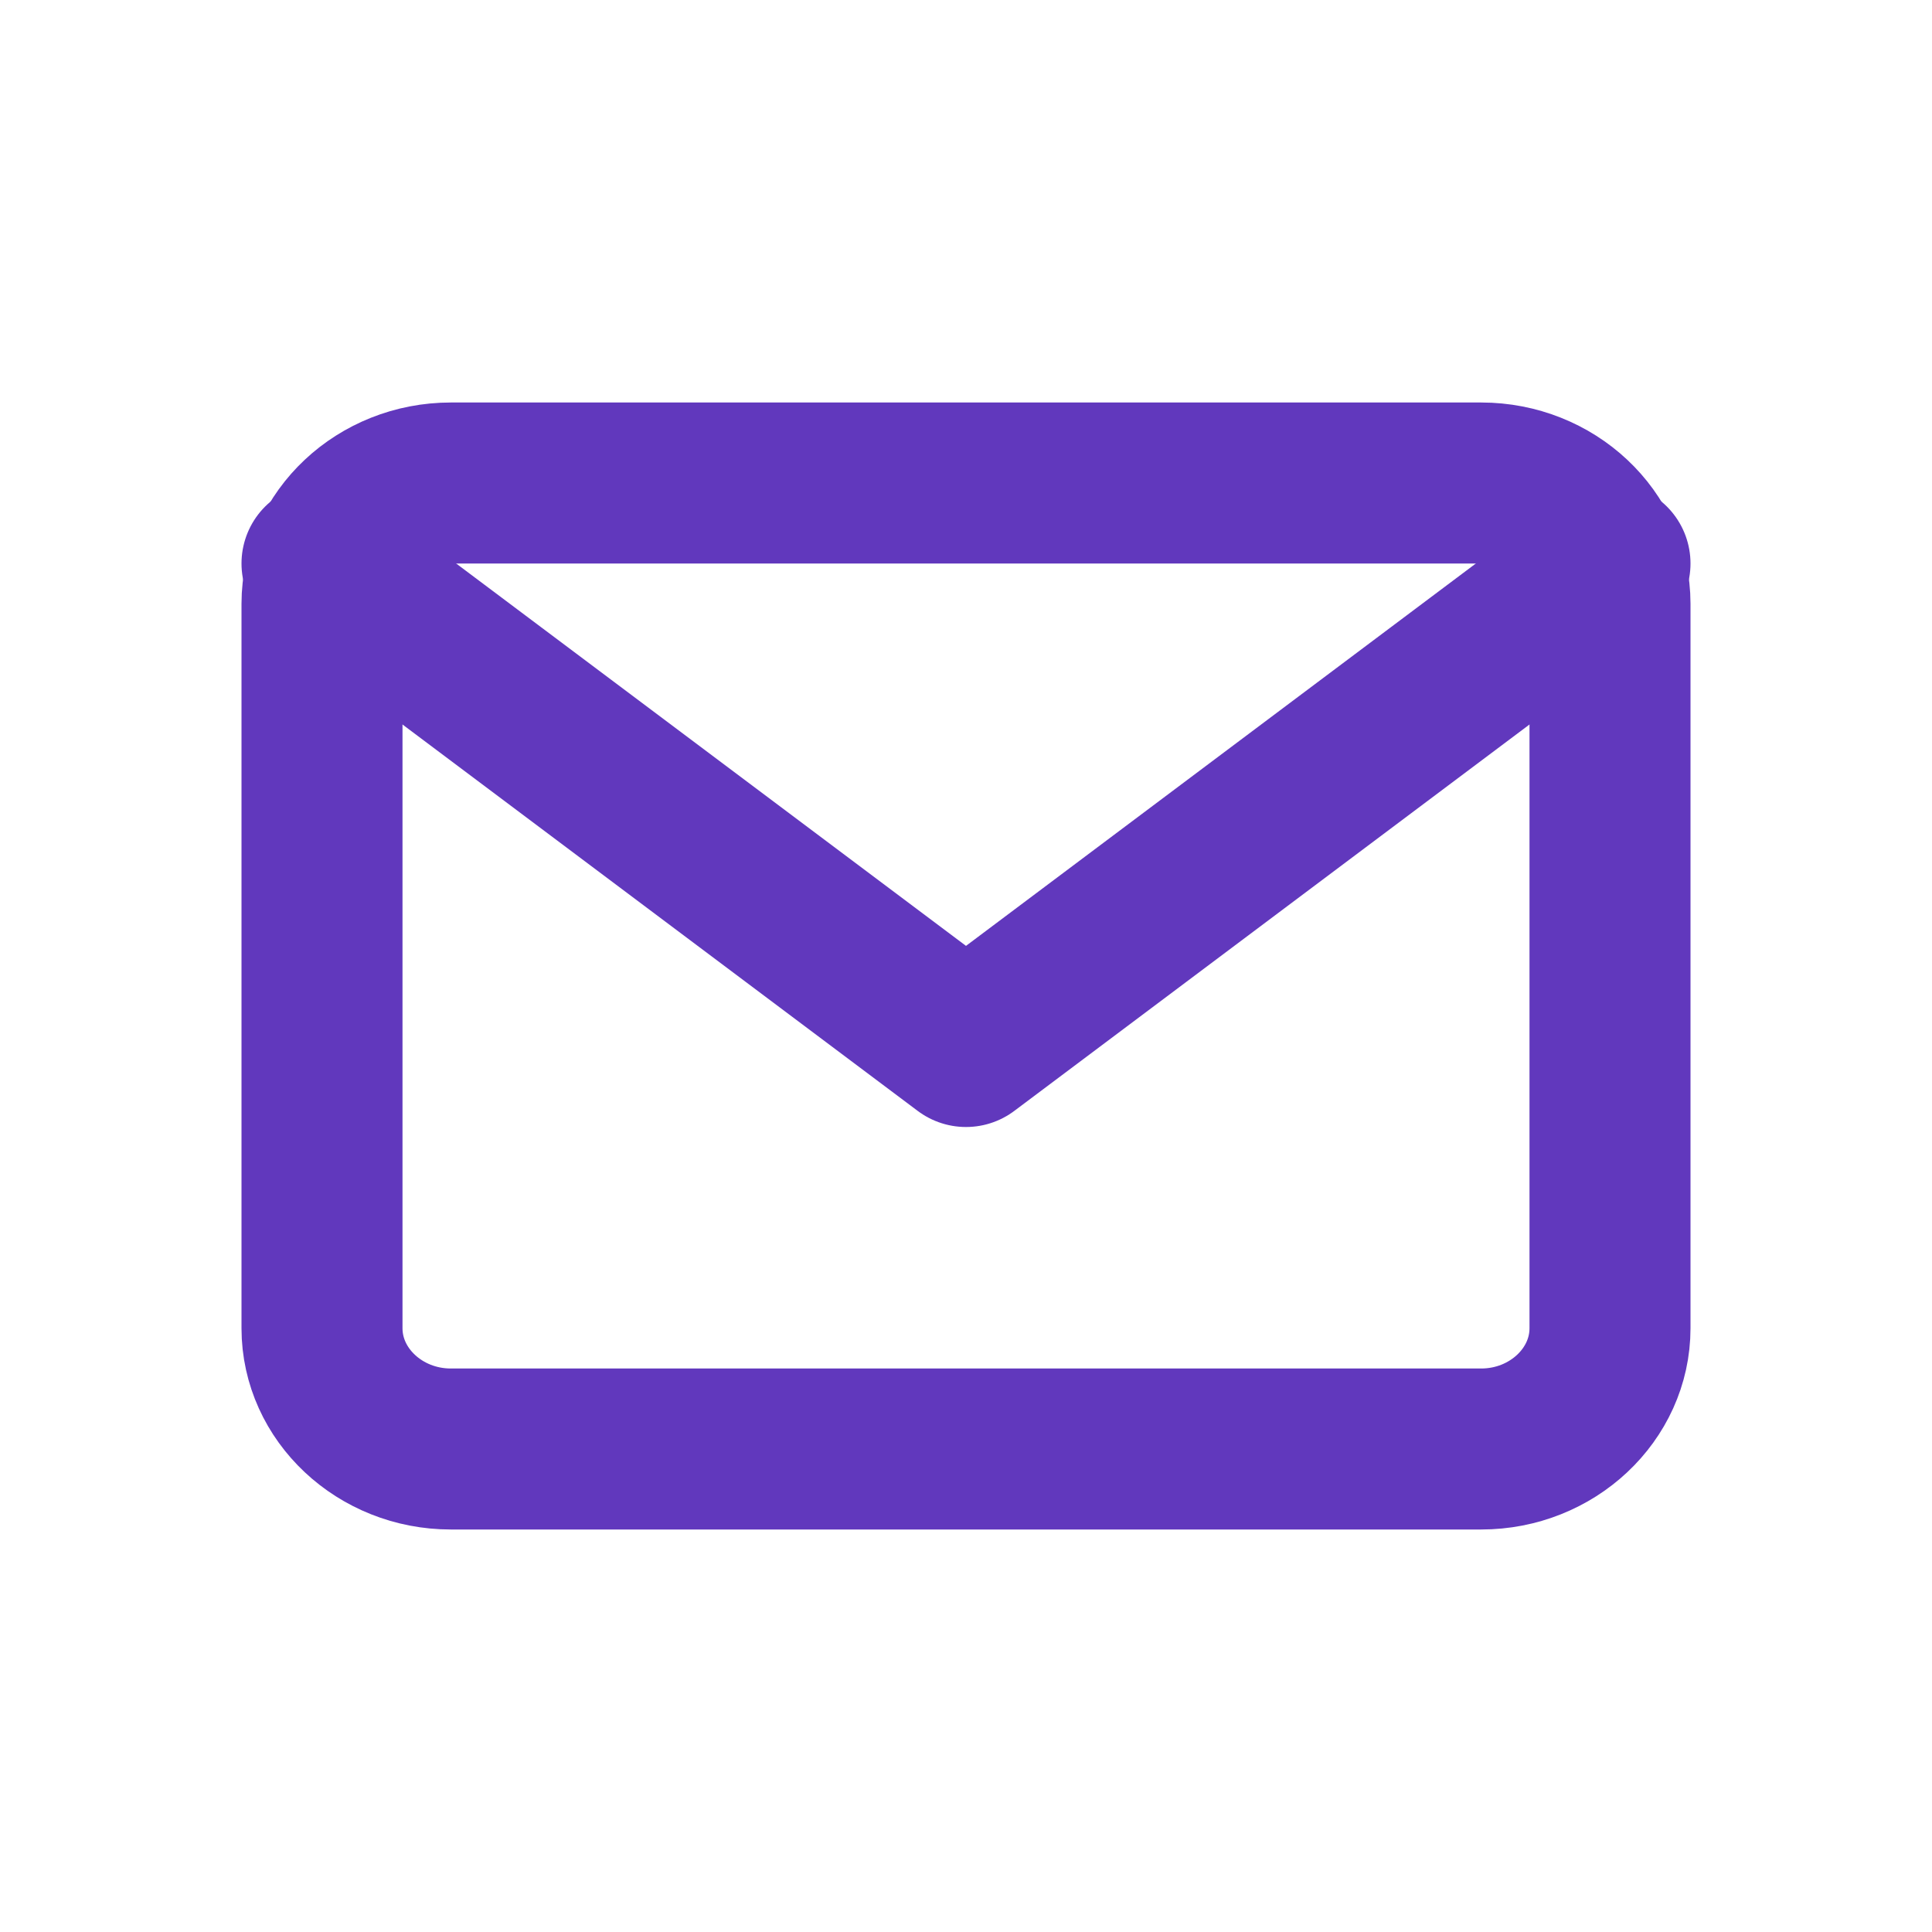 <svg width="24" height="24" viewBox="0 0 24 24" fill="none" xmlns="http://www.w3.org/2000/svg">
<path d="M5.6 6H18.4C19.28 6 20 6.675 20 7.5V16.5C20 17.325 19.28 18 18.4 18H5.6C4.72 18 4 17.325 4 16.5V7.5C4 6.675 4.72 6 5.6 6Z" stroke="#6138BD" stroke-width="2" stroke-linecap="round" stroke-linejoin="round"/>
<path d="M20 7L12 13L4 7" stroke="#6138BD" stroke-width="2" stroke-linecap="round" stroke-linejoin="round"/>
</svg>